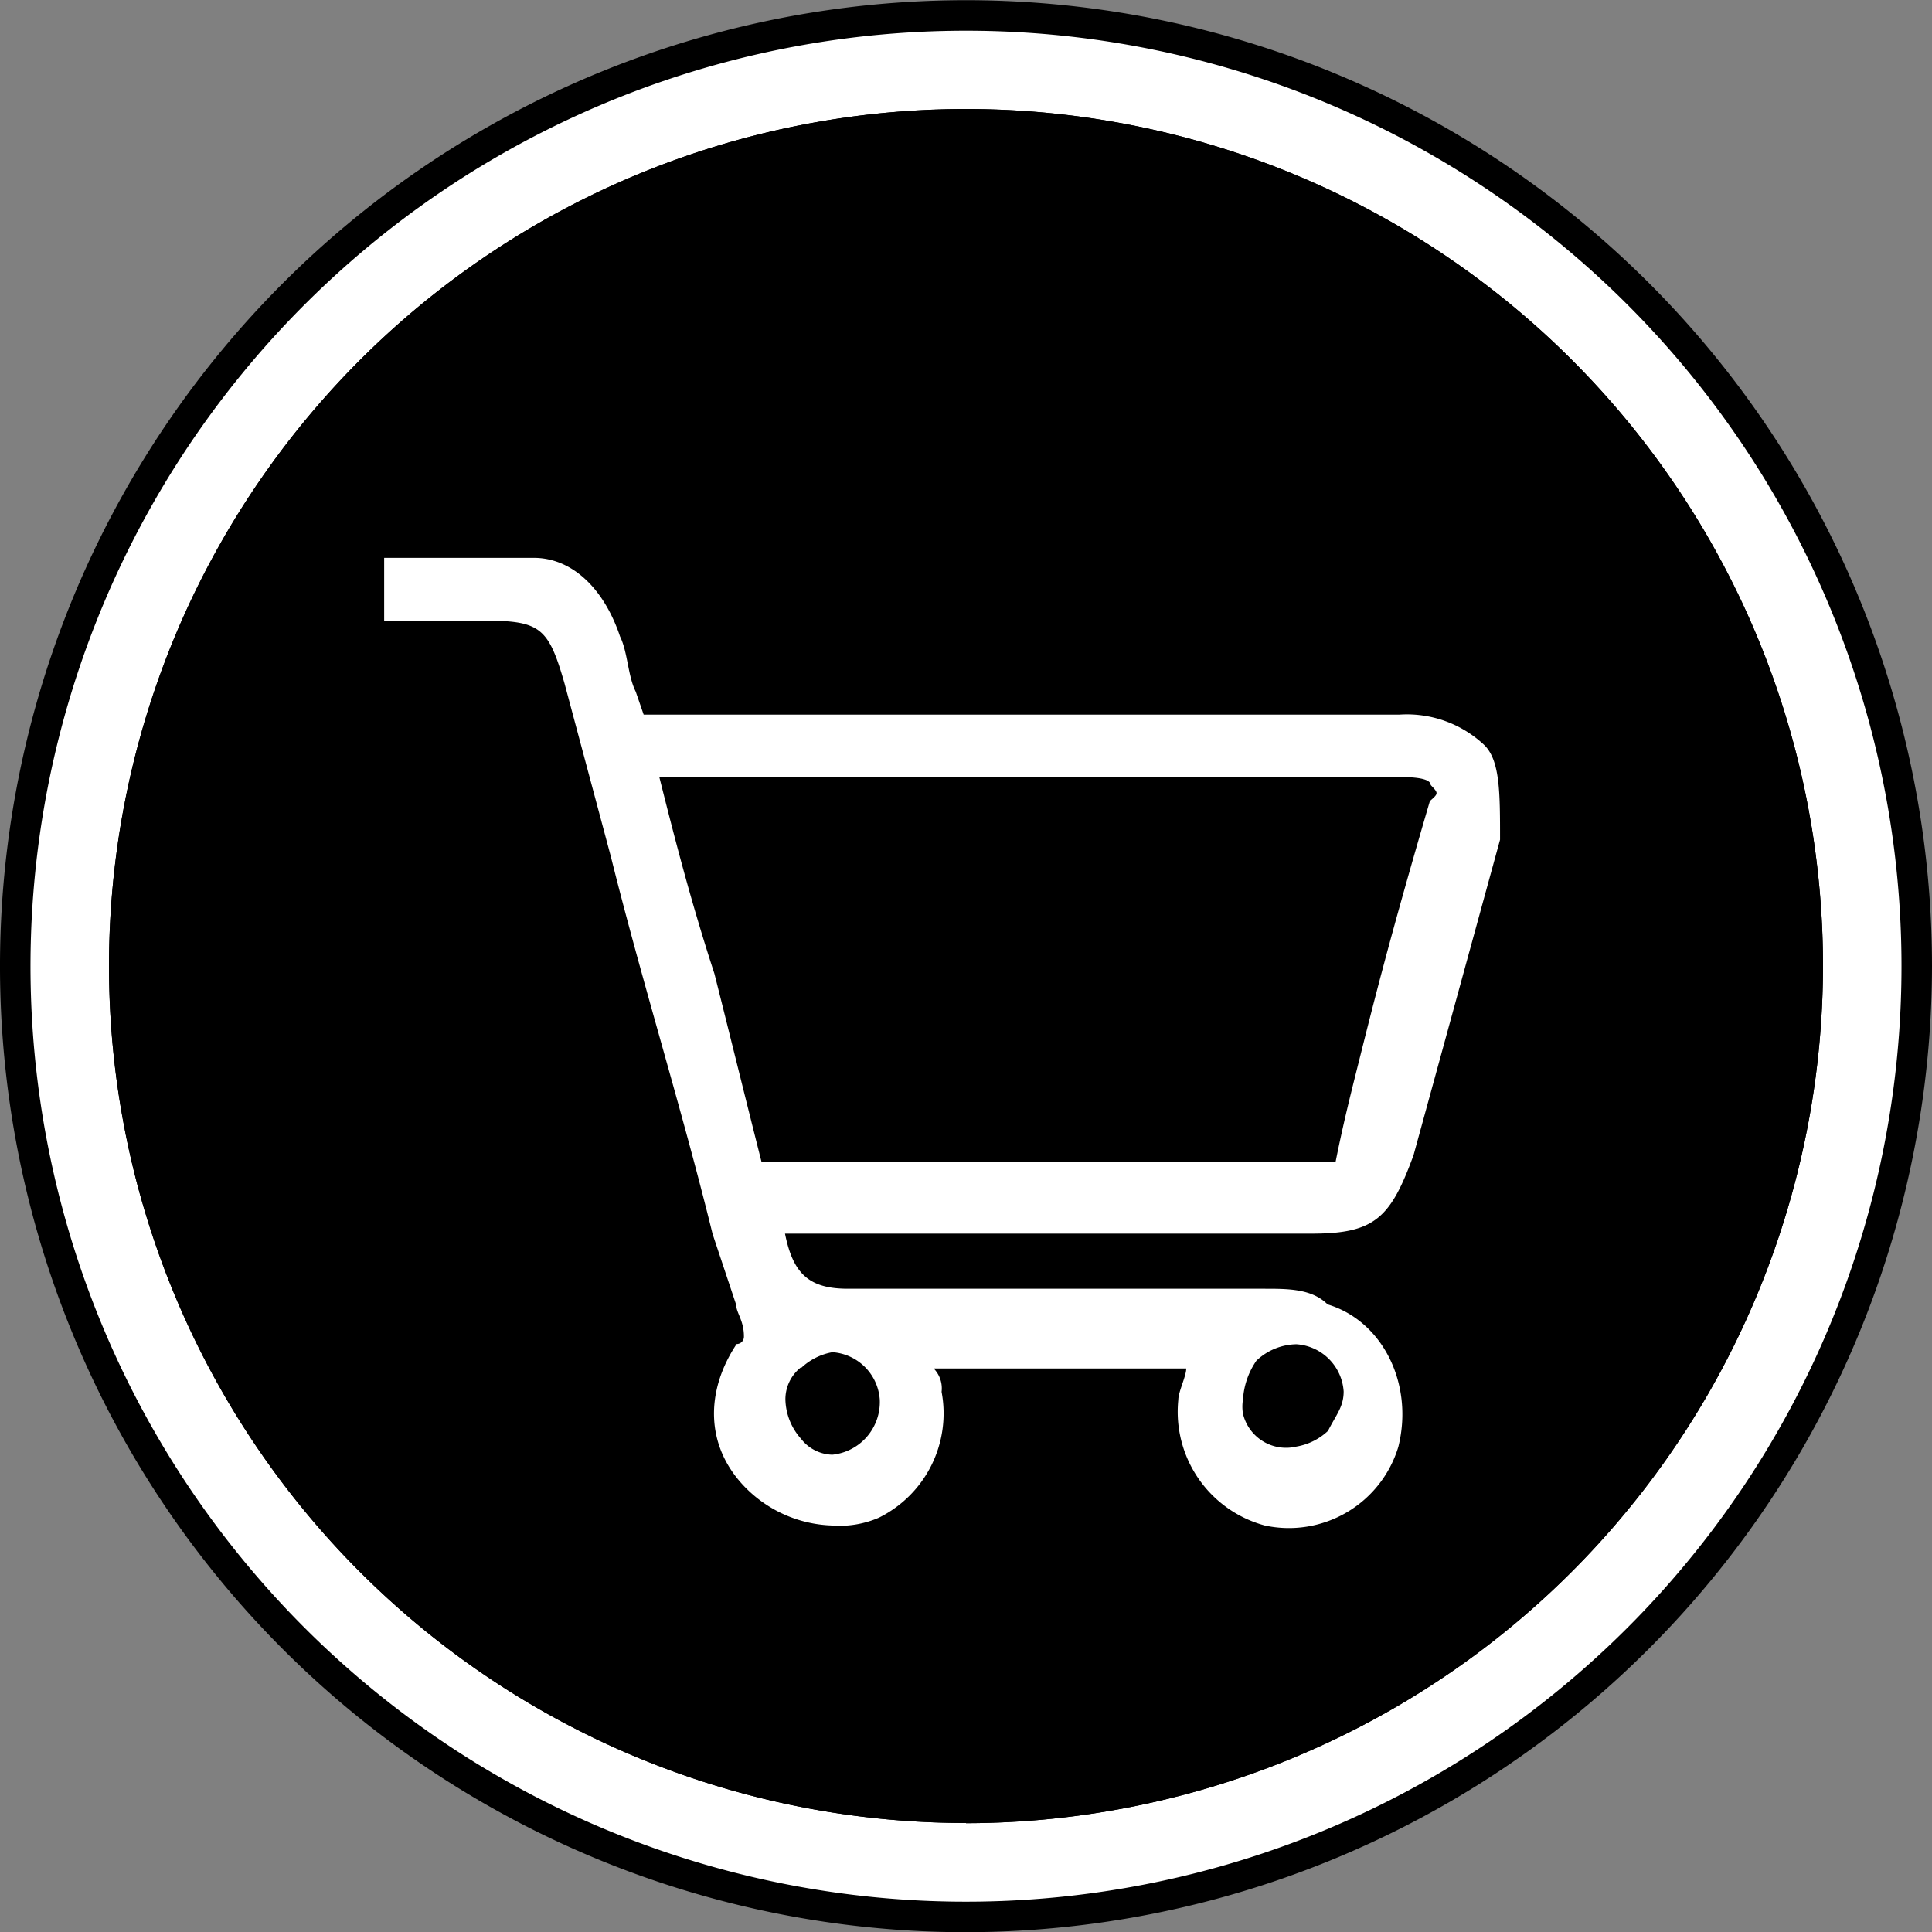 <svg id="Layer_1" data-name="Layer 1" xmlns="http://www.w3.org/2000/svg" viewBox="0 0 95 95.01"><rect x="0" y="0" width="95" height="95.01" fill="#808080" stroke="none"/><defs><style>.cls-1{fill:#fff;}</style></defs><path d="M47.5,95A47.5,47.5,0,1,1,95,47.49v0A47.56,47.56,0,0,1,47.5,95Z" transform="translate(0 0.01)"/><path class="cls-1" d="M47.5,1.5a46,46,0,1,0,46,46A46,46,0,0,0,47.5,1.5Zm0,88.13A42.14,42.14,0,1,1,89.64,47.49h0A42.2,42.2,0,0,1,47.5,89.64Z" transform="translate(0 0.01)"/><path d="M47.5,89.63A42.14,42.14,0,1,1,89.64,47.49h0A42.2,42.2,0,0,1,47.5,89.64Z" transform="translate(0 0.01)"/><path class="cls-1" d="M68.81,35.13H31.65L31.26,34c-.39-.77-.39-1.94-.77-2.71-.77-2.31-2.32-3.87-4.25-3.87H18.89v3.09h5c2.71,0,3.09.39,3.87,3.09l2.28,8.52c1.54,6.18,3.48,12.36,5,18.55l1.16,3.48c0,.39.38.77.38,1.55a.36.36,0,0,1-.36.38s0,0,0,0c-1.54,2.32-1.54,5,.38,7A6.26,6.26,0,0,0,40.89,75a4.86,4.86,0,0,0,2.32-.38,5.72,5.72,0,0,0,3.09-6.19,1.4,1.4,0,0,0-.39-1.15H58.33c0,.38-.39,1.15-.39,1.54A5.79,5.79,0,0,0,62.19,75a5.62,5.62,0,0,0,6.57-3.87c.77-3.1-.78-6.19-3.48-7-.77-.77-1.94-.77-3.09-.77H41.69c-1.94,0-2.7-.77-3.09-2.71H64.51c3.09,0,3.87-.77,5-3.87l4.25-15.5c0-2.31,0-3.87-.76-4.64A5.55,5.55,0,0,0,68.81,35.13Zm-7,31.74a2.92,2.92,0,0,1,1.94-.78,2.49,2.49,0,0,1,2.32,2.32c0,.77-.38,1.16-.77,1.94a3,3,0,0,1-1.55.77,2.18,2.18,0,0,1-2.63-1.61,2.07,2.07,0,0,1,0-.7A3.75,3.75,0,0,1,61.8,66.87Zm-22.42.39a3,3,0,0,1,1.54-.78,2.51,2.51,0,0,1,2.33,2.33,2.6,2.6,0,0,1-2.33,2.71,2,2,0,0,1-1.54-.78,3,3,0,0,1-.77-1.93,2,2,0,0,1,.77-1.59ZM70.31,39.38C68.37,46,67.6,49.07,66.83,52.14c-.39,1.55-.78,3.09-1.16,5H37.45c-.78-3.08-1.54-6.18-2.32-9.27C34,44.41,33.2,41.31,32.42,38.2H68.81c.38,0,1.54,0,1.54.39C70.74,39,70.74,39,70.31,39.38Z" transform="translate(0 0.01)"/></svg>